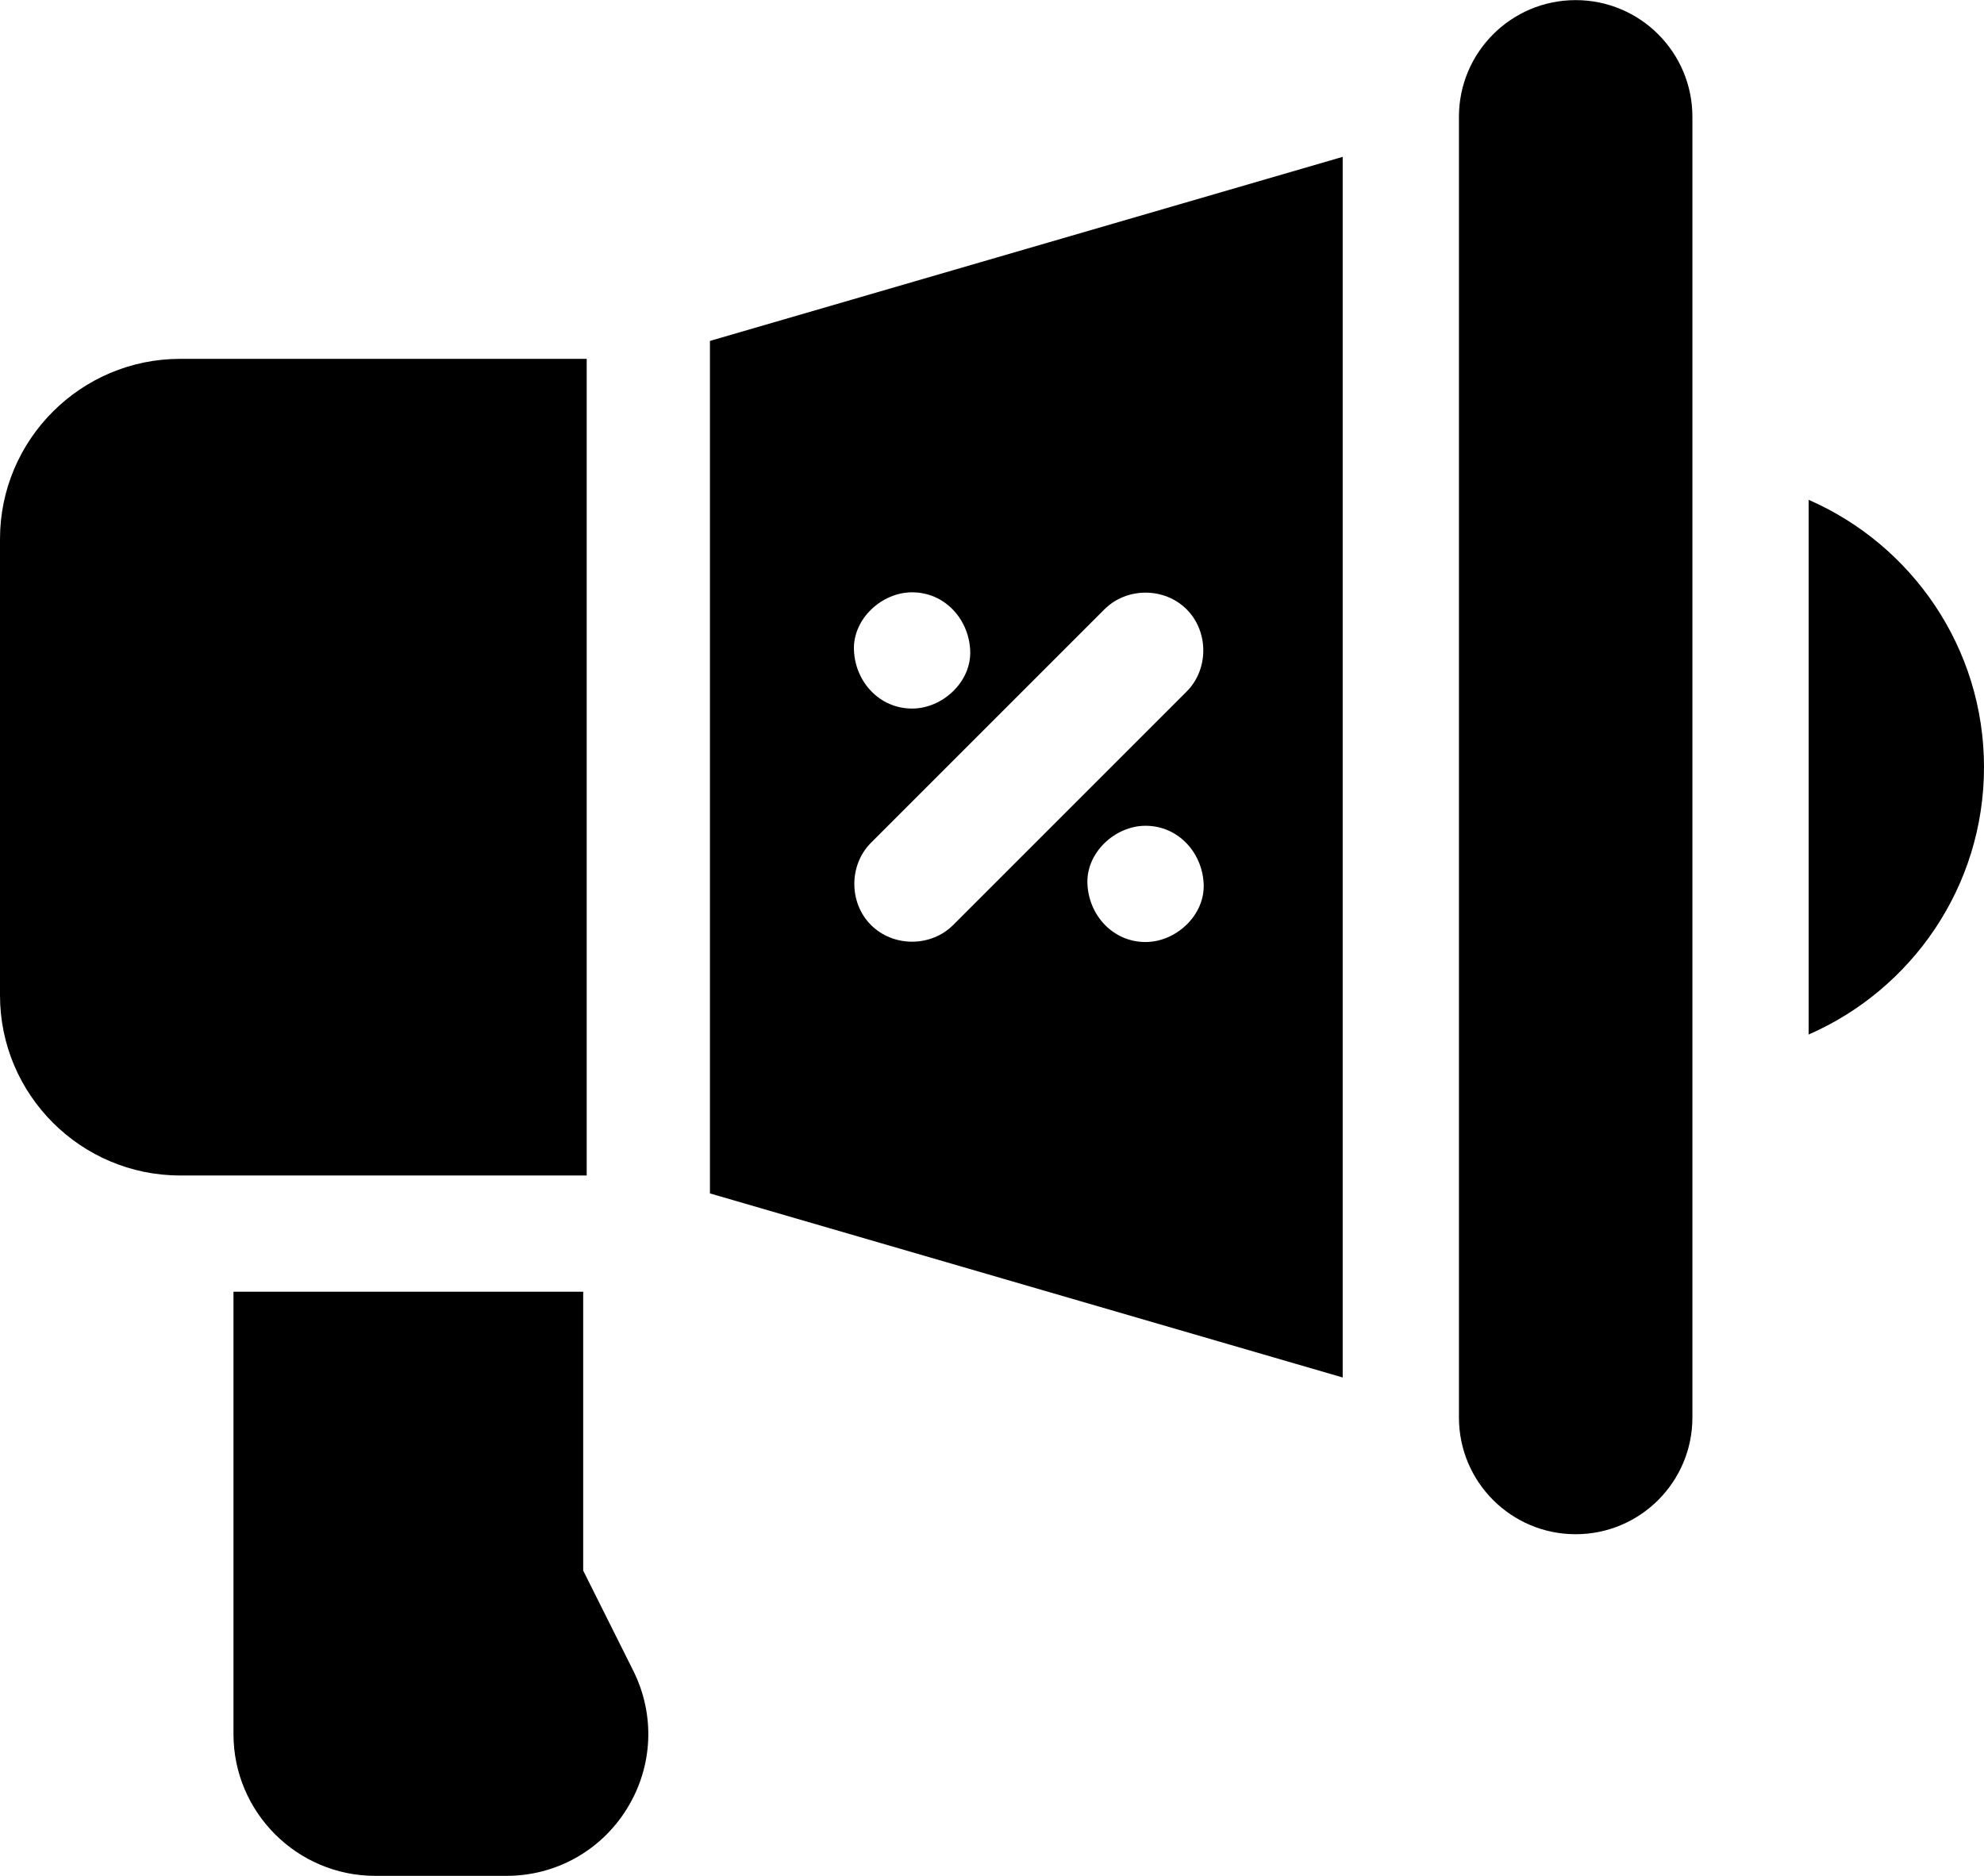<svg xmlns="http://www.w3.org/2000/svg" id="Layer_1" viewBox="0 13.93 512 484.12"><g><path d="m60.25 461.439c0 20.183 16.419 36.602 36.602 36.602h33.82c12.778 0 24.417-6.489 31.135-17.359 6.718-10.869 7.317-24.183 1.603-35.611l-12.91-25.82v-71.959h-90.25z"></path><path d="m512 211.916c0-30.833-18.647-57.381-45.25-68.993v137.987c26.603-11.614 45.25-38.161 45.25-68.994z"></path><path d="m46.5 106.541c-25.64 0-46.5 20.859-46.5 46.5v117.75c0 25.641 20.86 46.5 46.5 46.5h104.907v-210.75z"></path><path d="m346.5 54.409-163.291 47.506v220.002l163.291 47.506zm-111.125 112.382c8.409 0 14.636 6.873 15 15 .363 8.101-7.154 15-15 15-8.409 0-14.636-6.873-15-15-.363-8.101 7.154-15 15-15zm-10.607 85.856c-5.728-5.728-5.728-15.485 0-21.213l60.25-60.25c5.747-5.747 15.465-5.748 21.213 0 5.728 5.728 5.728 15.485 0 21.213-20.083 20.083-40.167 40.167-60.25 60.25-5.746 5.747-15.465 5.748-21.213 0zm70.857 4.394c-8.409 0-14.636-6.873-15-15-.363-8.101 7.154-15 15-15 8.409 0 14.636 6.873 15 15 .363 8.1-7.154 15-15 15z"></path><path d="m436.75 44.084c0-16.638-13.487-30.125-30.125-30.125s-30.125 13.488-30.125 30.125v335.663c0 16.638 13.487 30.125 30.125 30.125s30.125-13.487 30.125-30.125z"></path></g></svg>